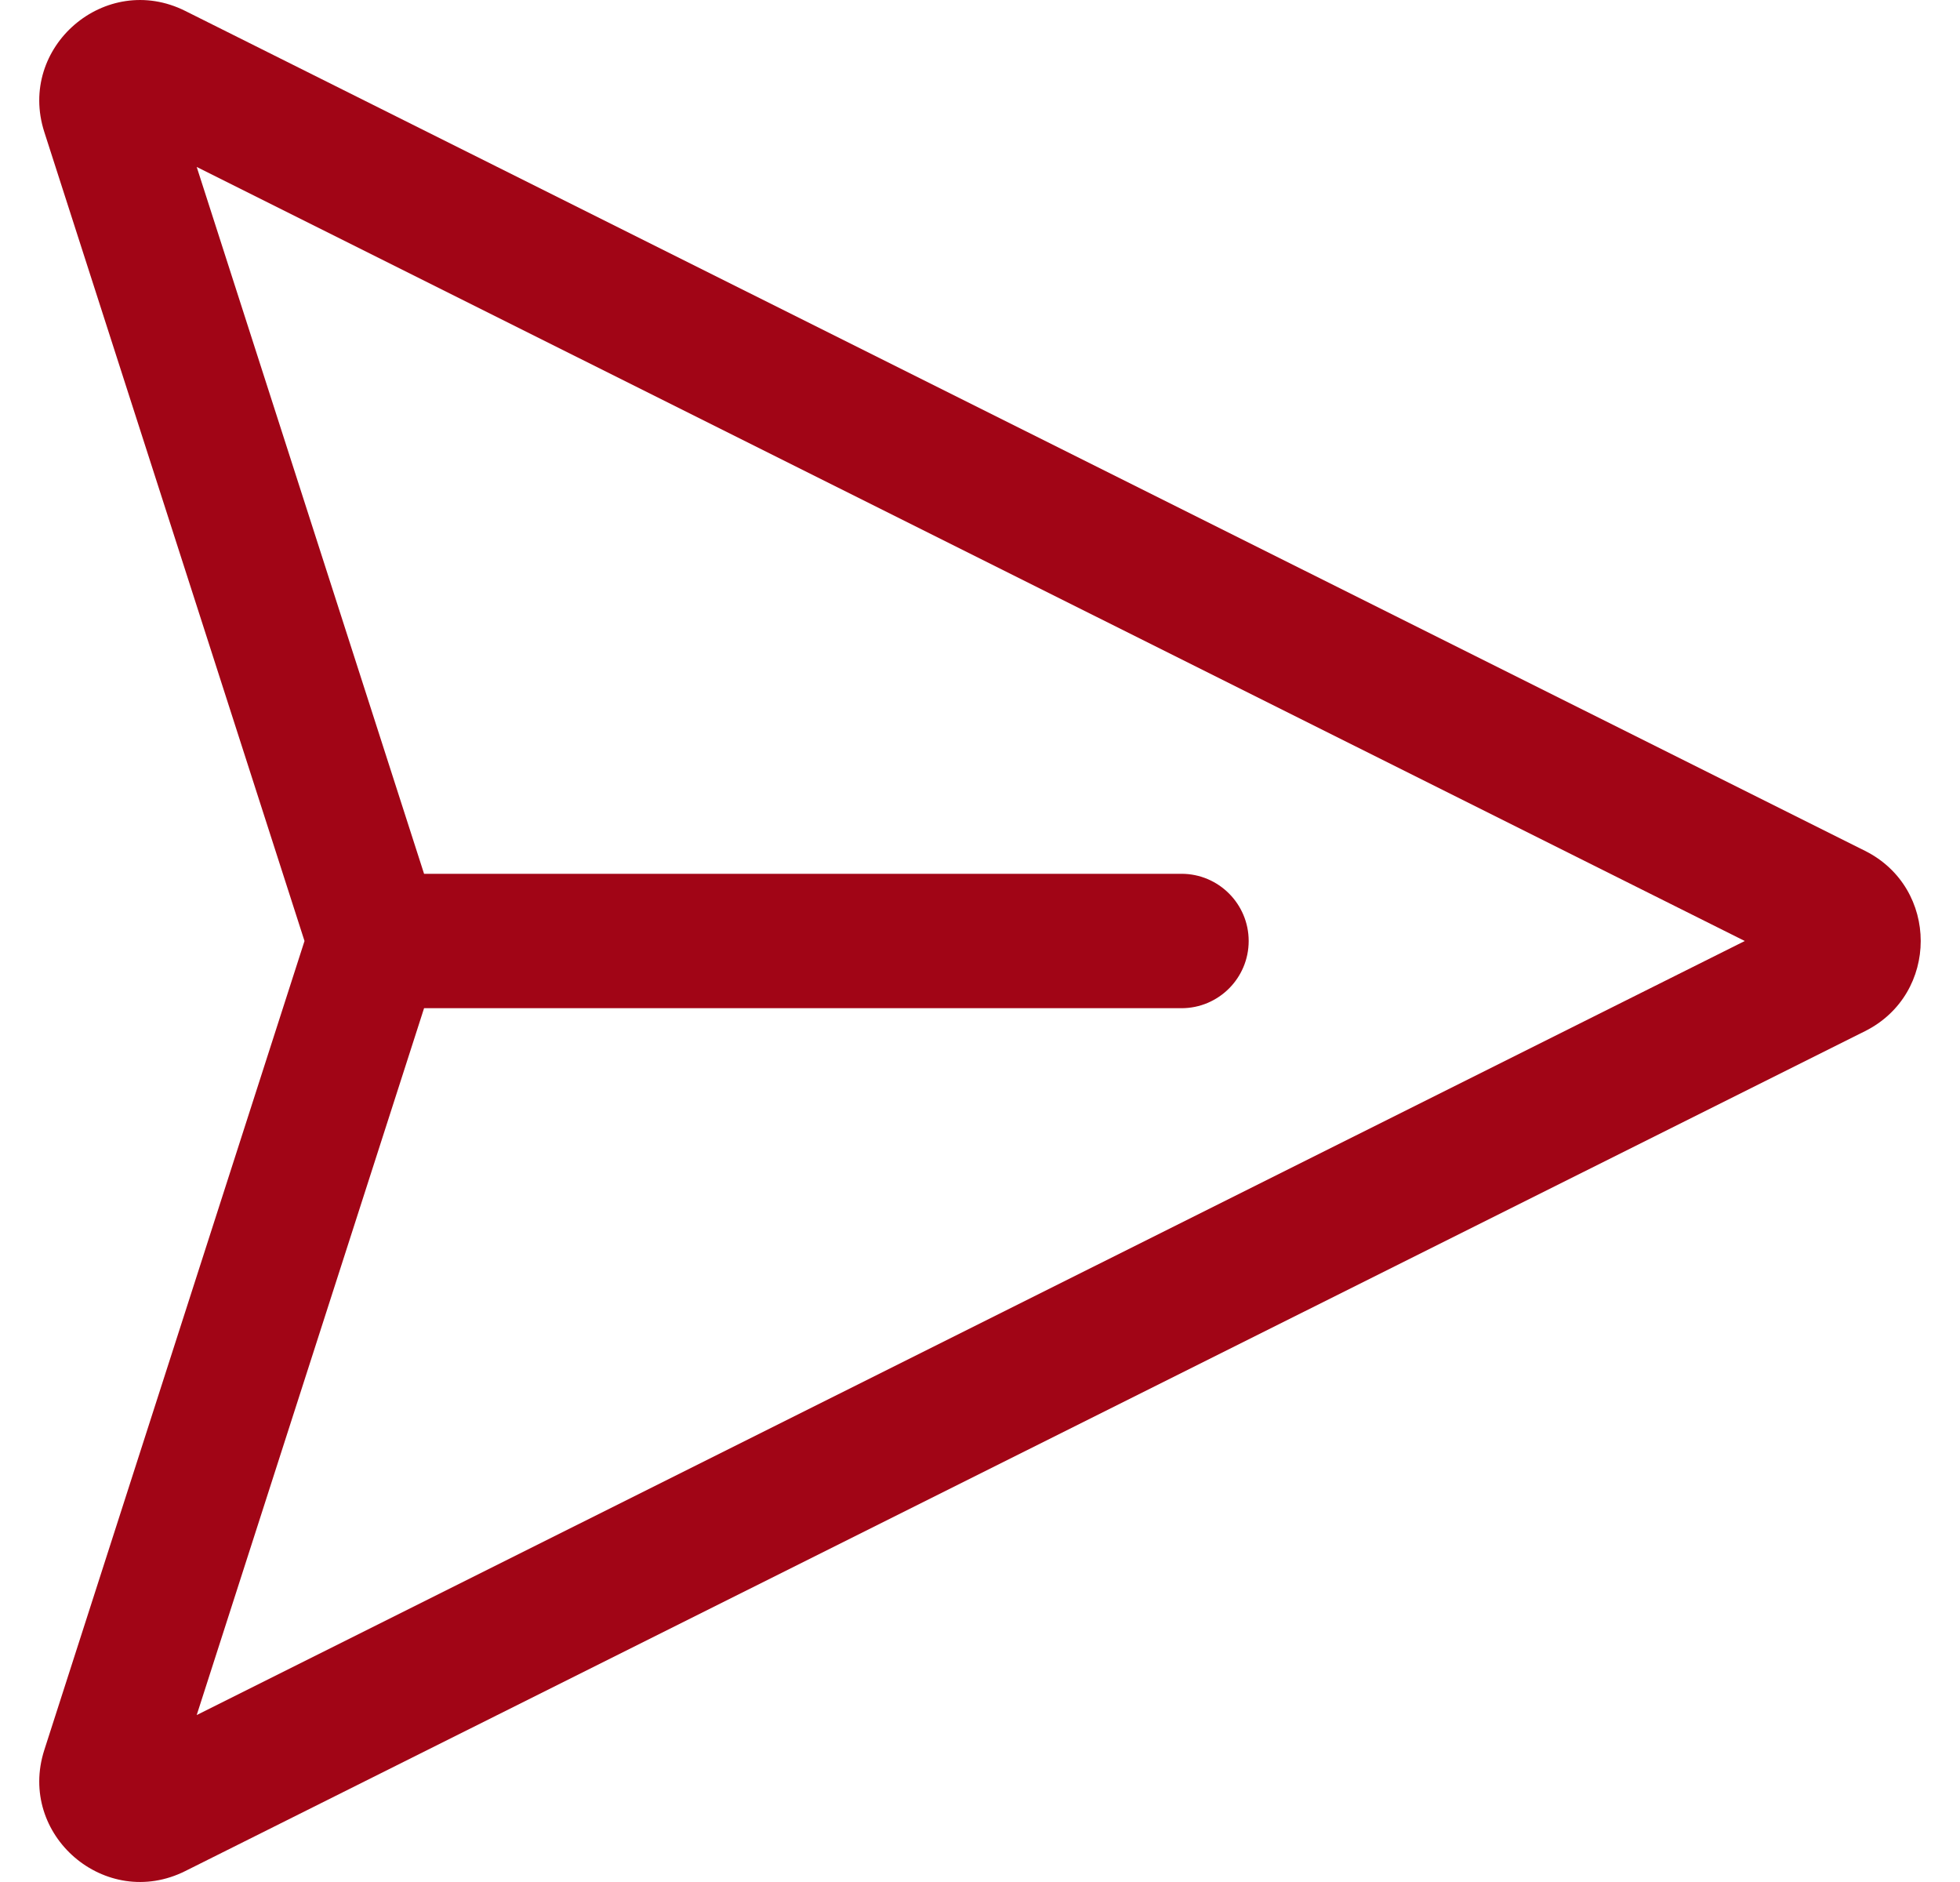 <svg width="25" height="24" viewBox="0 0 25 24" fill="none" xmlns="http://www.w3.org/2000/svg">
<path id="Shape" d="M0.565 1.683C0.217 0.599 1.346 -0.37 2.364 0.14L23.788 10.85C24.736 11.324 24.736 12.676 23.788 13.15L2.364 23.86C1.346 24.37 0.217 23.401 0.565 22.317L3.884 12L0.565 1.683ZM5.409 12.857L2.509 21.871L22.255 12L2.509 2.129L5.409 11.143H15.07C15.543 11.143 15.927 11.527 15.927 12C15.927 12.473 15.543 12.857 15.07 12.857H5.409Z" fill="#A10516"/>
</svg>
